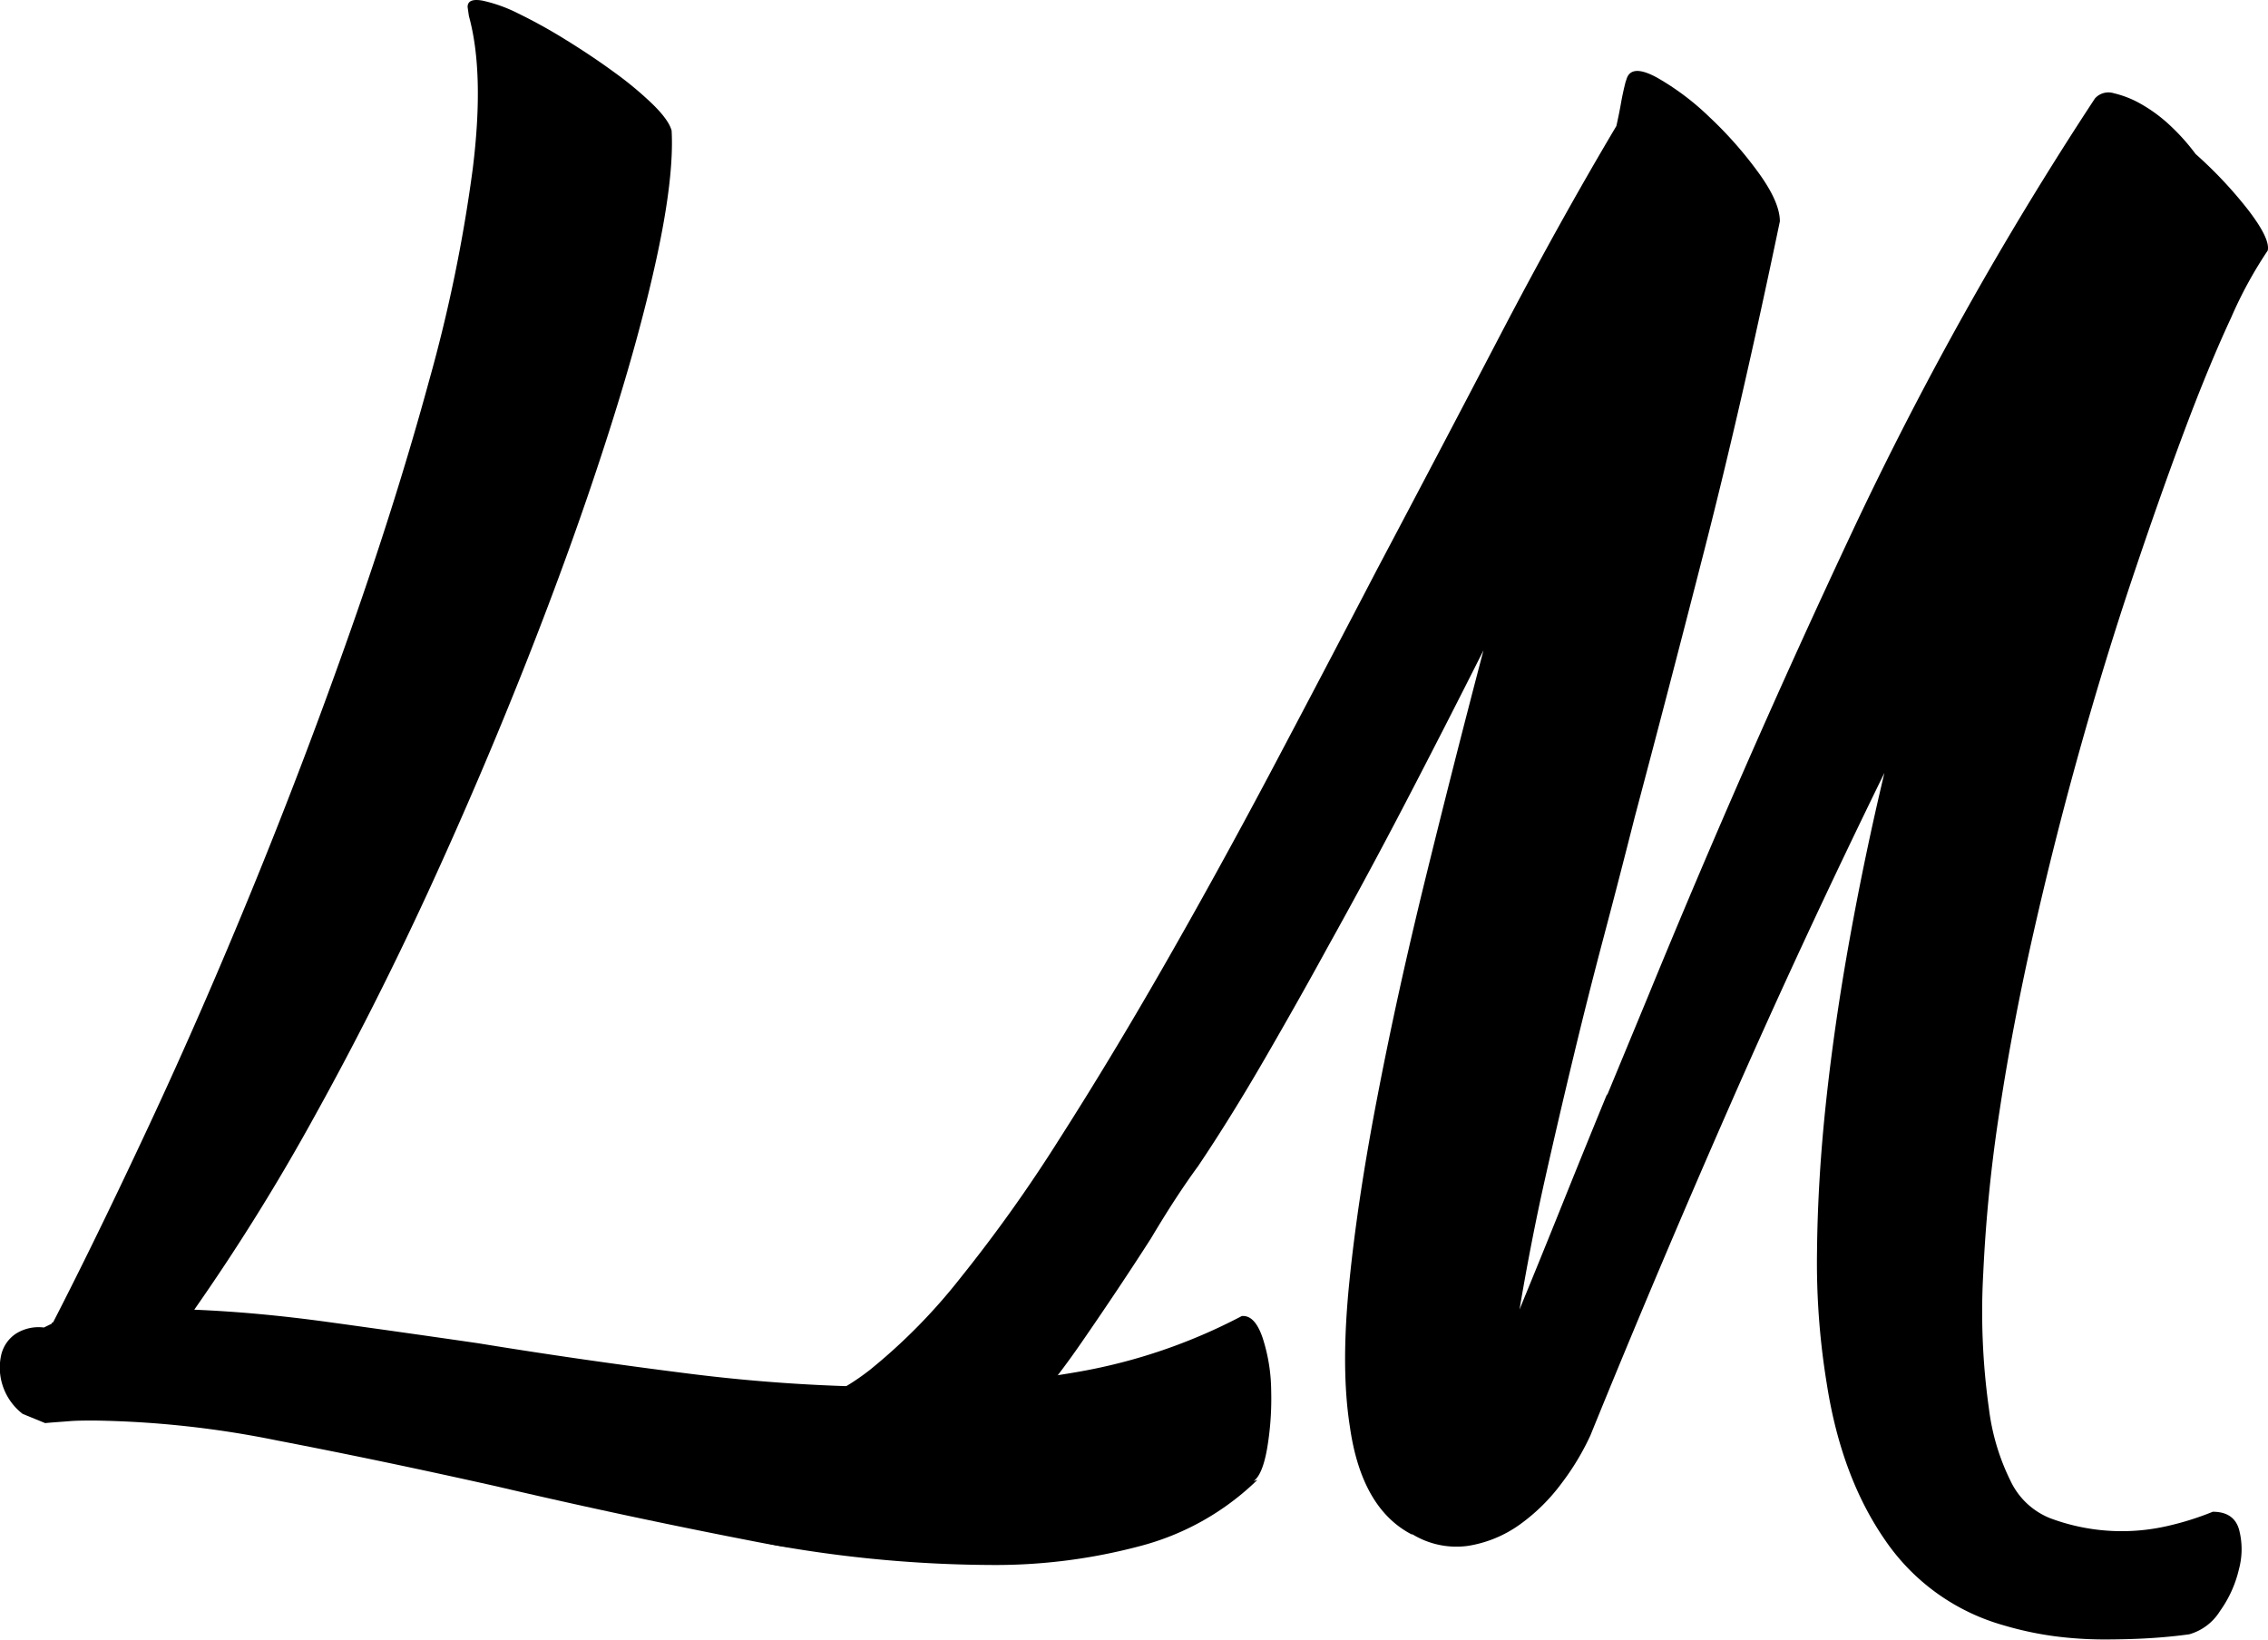 <svg xmlns="http://www.w3.org/2000/svg" viewBox="0 0 399.76 289.03"><g id="Calque_2" data-name="Calque 2"><g id="Calque_1-2" data-name="Calque 1"><path d="M4,249.25a10.33,10.33,0,0,1-3.57-5.12,10.19,10.19,0,0,1-.23-5.22,6.18,6.18,0,0,1,2.54-3.76,7.48,7.48,0,0,1,5-1.13l1.39-.68c0-.16.07-.23.23-.23q7.6-14.78,16.94-34.78t18.44-42.28q9.1-22.29,17.17-45.24T75.62,67.16a269,269,0,0,0,7.72-37.51q2.07-16.81-.69-26.82l-.23-1.59C82.42.18,83.26-.2,85,.1a26.5,26.5,0,0,1,6.34,2.27A93.32,93.32,0,0,1,99.7,7q4.62,2.85,8.65,5.8a61.64,61.64,0,0,1,6.8,5.68q2.76,2.73,3.23,4.55.45,8.19-2.66,22.51t-9,32.5q-5.87,18.2-13.94,38.65T75.27,157.64Q65.82,178.1,55.33,197a370.56,370.56,0,0,1-21.09,33.88q11.07.45,23.51,2.16t26.51,3.75q18,2.94,37,5.34a300.67,300.67,0,0,0,37.45,2.39,178.5,178.5,0,0,0,31.58-2.73A98,98,0,0,0,218.88,232q2.3-.22,3.68,3.87a31,31,0,0,1,1.5,9.32,52.5,52.5,0,0,1-.69,10q-.81,4.77-2.42,5.91l.69-.23a46.4,46.4,0,0,1-20.4,11.6,99,99,0,0,1-26.85,3.41,222.94,222.94,0,0,1-42.3-4.32q-22.25-4.32-44.6-9.55-20.3-4.55-38.61-8.07a173,173,0,0,0-32.16-3.52c-1.69,0-3.19,0-4.49.11s-2.73.19-4.27.34Z"/><path d="M139.24,247.65q6.45-.22,14.06-6.14a101.29,101.29,0,0,0,16-16.25,263,263,0,0,0,17.41-24.44q9-14.08,18.32-30.34t18.79-34.1q9.45-17.85,18.9-36,11.07-20.92,21.55-41t20.63-37.16c.31-1.37.58-2.69.81-4s.5-2.54.81-3.75l.23-.69q.92-2.49,5.3-.11a45.9,45.9,0,0,1,9.22,6.93,69.16,69.16,0,0,1,8.64,9.78c2.54,3.49,3.81,6.36,3.81,8.64Q307,71.25,300.48,96.71T288.15,144q-2.76,10.92-5.53,21.37t-5.3,21q-2.55,10.58-5,21.48t-4.49,23q3.92-9.54,7.72-19t7.72-19v.22l7.15-17.27q17.06-41.61,35.84-81.61a616.91,616.91,0,0,1,43-76.84,3.19,3.19,0,0,1,3.34-.91,17.82,17.82,0,0,1,4.84,1.93,26.79,26.79,0,0,1,5.19,3.87A37,37,0,0,1,387,27.15,74.76,74.76,0,0,1,396.26,37q3.92,5.11,3.45,7.17A73.75,73.75,0,0,0,393.26,56q-3.92,8.41-8.3,20.11t-9.22,26.15q-4.83,14.43-9.22,30.12t-8.07,31.94q-3.69,16.24-6,31.48a267.63,267.63,0,0,0-2.88,28.65,122.17,122.17,0,0,0,1,23.86,39.54,39.54,0,0,0,3.8,12.73,13.08,13.08,0,0,0,7,6.6A36,36,0,0,0,382.08,269a51.16,51.16,0,0,0,7.95-2.5q3.69,0,4.61,3.07a13.54,13.54,0,0,1,0,7.05A20.69,20.69,0,0,1,391.3,284a9.38,9.38,0,0,1-5.42,4.1q-3.22.45-6.91.68t-8.3.23a67.88,67.88,0,0,1-8.53-.57,59.15,59.15,0,0,1-9-1.93,37.6,37.6,0,0,1-20.86-15Q324.56,260.38,322,244a131.67,131.67,0,0,1-1.73-23.42q.12-12.73,1.62-26.6t4.15-28.53q2.64-14.65,6.11-29.21Q317.66,165.83,304.86,195t-24.55,58.08a45.28,45.28,0,0,1-5.07,8.41,33.39,33.39,0,0,1-7.37,7.27,21.39,21.39,0,0,1-9.11,3.75,14.87,14.87,0,0,1-10-2.16l.23.23q-9-4.55-11.06-19.09-1.62-10.23-.12-25.24t5-33.07q3.47-18.08,8.41-38.19t10.26-40.35Q254.72,128.08,248,141T234,167q-4.84,8.87-10.95,19.44T211.16,205.6c-1.23,1.67-2.53,3.56-3.92,5.68s-2.84,4.47-4.38,7.05q-5.54,8.64-12.21,18.3a151.79,151.79,0,0,1-14.29,17.73,80.64,80.64,0,0,1-16.26,13.41A32.47,32.47,0,0,1,142,272.89a28.57,28.57,0,0,1-17.4-5.91,51.88,51.88,0,0,1-12.45-14.33"/></g></g></svg>